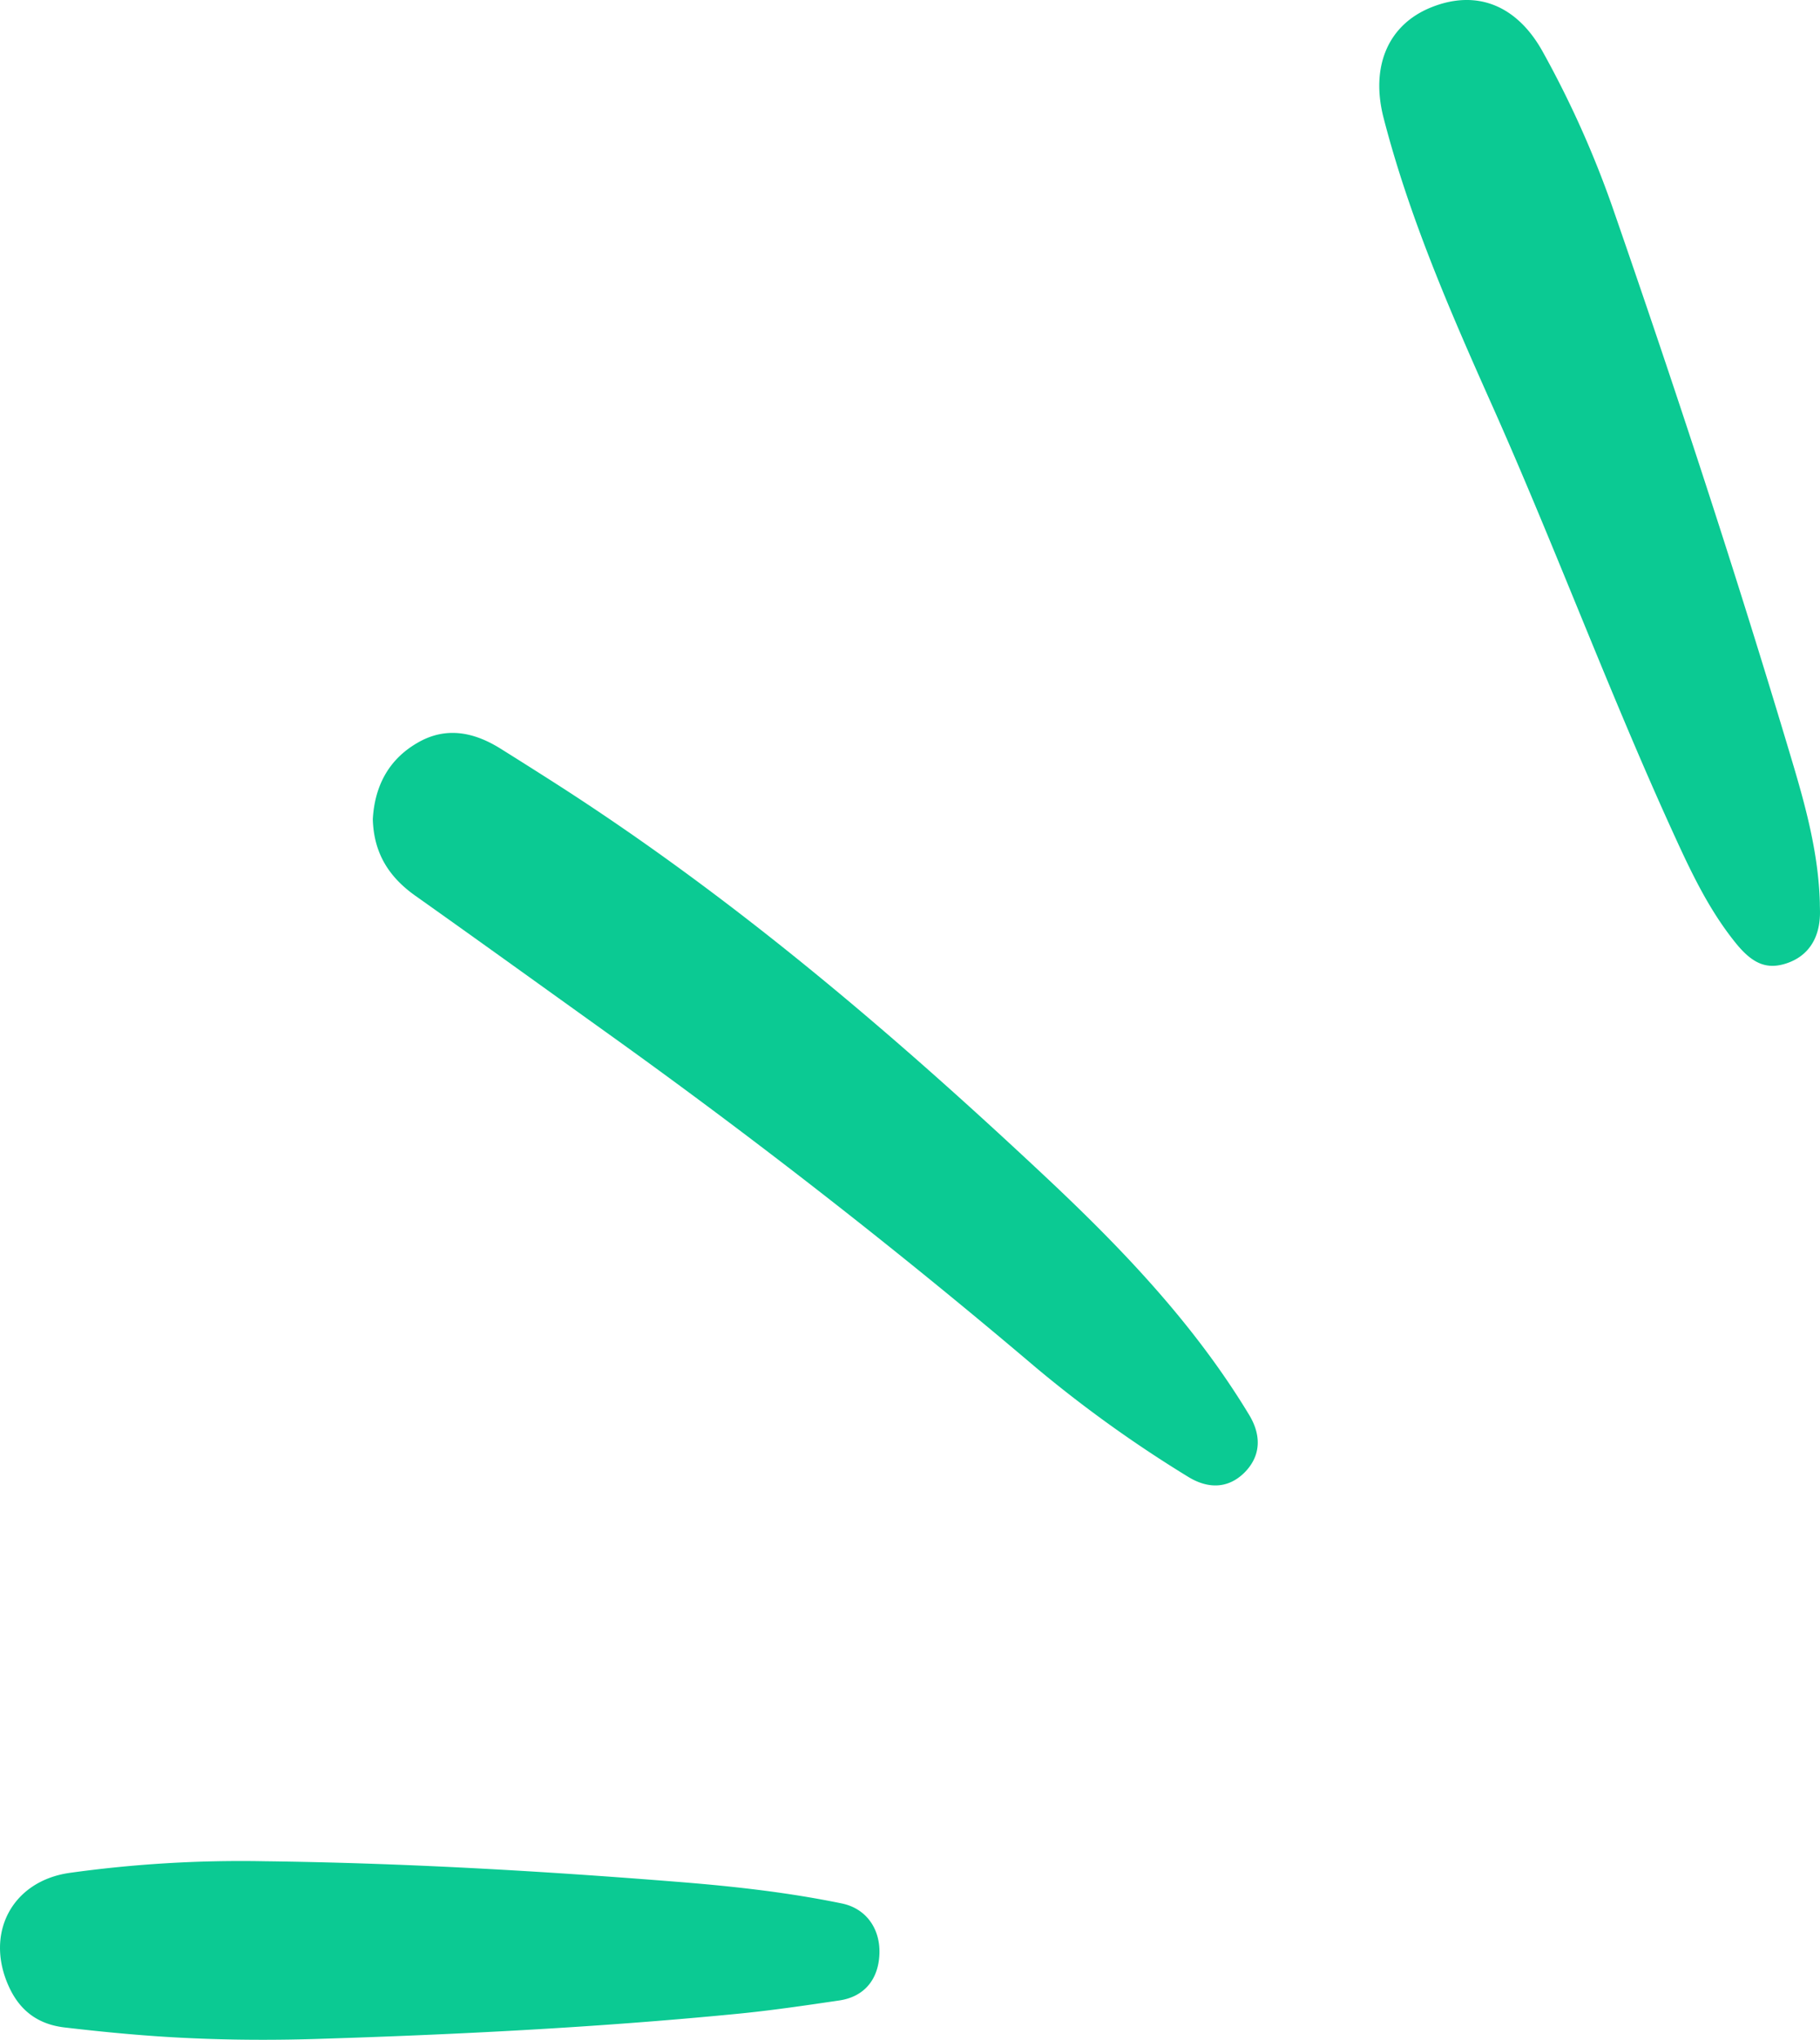 <svg id="Capa_1" data-name="Capa 1" xmlns="http://www.w3.org/2000/svg" viewBox="0 0 580.16 649.94"><defs><style>.cls-1{fill:#0bca93;}</style></defs><path class="cls-1" d="M133,236.71c9-5.3,17.92-3.55,26.4,1.7q9.45,5.9,18.81,11.9C234.65,286.6,285.42,330,334.2,375.8c24.05,22.61,46.77,46.48,64,75,4.13,6.83,3.58,13.34-1.55,18.44-5,4.92-11.32,5.37-18,1.23a406.06,406.06,0,0,1-48.35-34.69q-66.39-56.34-137.21-107c-20.21-14.47-40.36-29-60.65-43.37-8.29-5.87-13.28-13.4-13.59-24.4C119.4,251,123.5,242.22,133,236.71Z" transform="translate(-0.01 0.03)"/><path class="cls-1" d="M580.16,291.27c-.16,7.83-3.85,13.32-10.48,15.59-6.39,2.19-11,.25-16.39-6.43-9-11.12-14.88-24-20.73-36.85-20.32-44.72-37.38-90.81-57.44-135.63C462,98.55,449.19,69,441.07,37.6c-4.23-16.33,1.32-29.66,15.05-35.24,14.57-5.91,27.52-.76,35.78,14.3a318.82,318.82,0,0,1,22,49c20.23,58.3,39.48,116.89,57.13,176,4.5,15,8.66,30.14,9.09,46C580.12,288.87,580.19,290.08,580.16,291.27Z" transform="translate(-0.01 0.03)"/><path class="cls-1" d="M60.3,649.38c-13.3-.6-26.52-1.85-39.73-3.4C12.28,645,6.51,640.79,3,633.31c-8-17,.64-33.86,19.07-36.56a395.62,395.62,0,0,1,62-3.73c44.24.54,88.38,3.08,132.47,6.61,17.37,1.39,34.71,3.32,51.81,6.84,7.64,1.56,12.23,7.91,12,15.91-.24,8.22-4.79,13.82-12.79,15-10.93,1.61-21.86,3.23-32.86,4.29-44.71,4.36-89.56,6.6-134.46,8C86.94,650.06,73.6,650,60.3,649.38Z" transform="translate(-0.01 0.03)"/></svg>